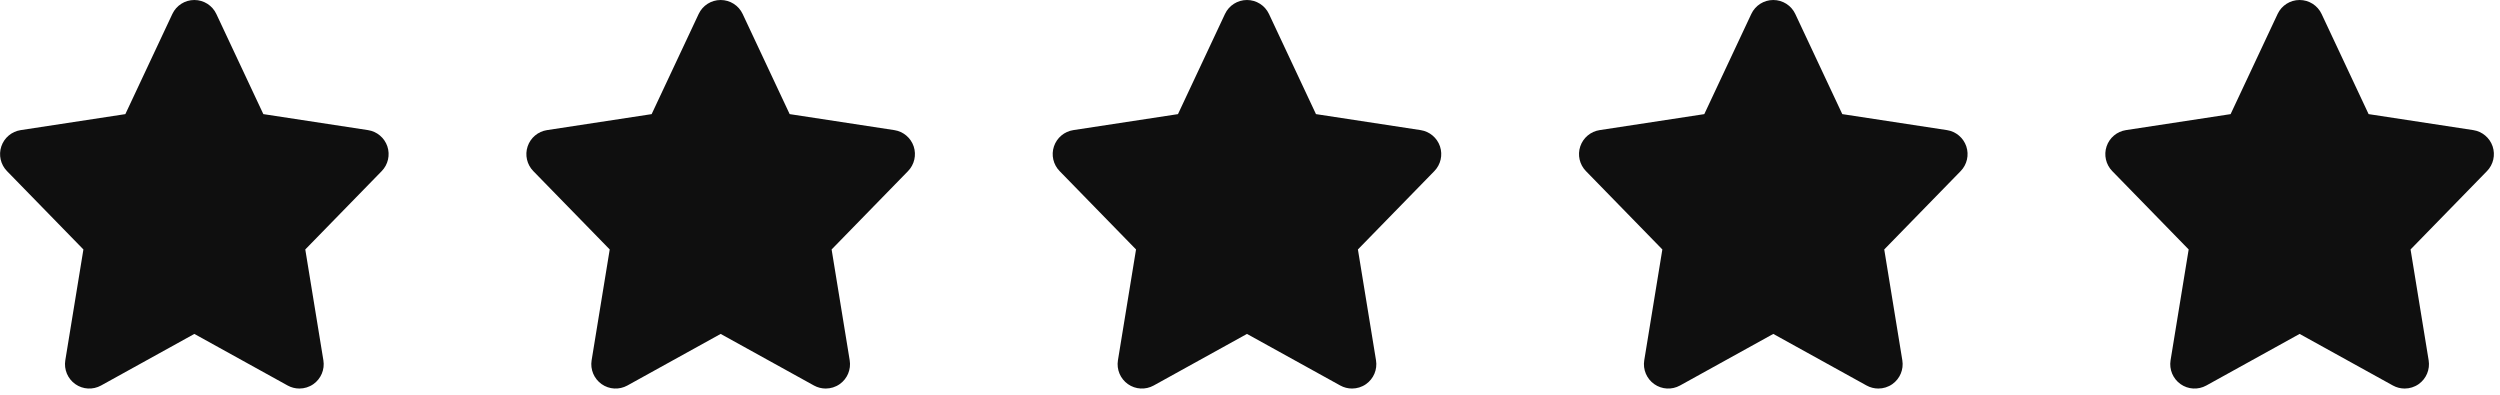 <svg width="152" height="24" viewBox="0 0 152 24" fill="none" xmlns="http://www.w3.org/2000/svg">
<g clip-path="url(#clip0_366_10641)">
<path d="M23.552 8.901C23.375 8.377 22.921 7.994 22.375 7.911L16.011 6.938L13.153 0.849C12.909 0.33 12.388 0 11.816 0C11.243 0 10.723 0.33 10.479 0.849L7.621 6.939L1.257 7.911C0.71 7.995 0.256 8.377 0.08 8.902C-0.095 9.427 0.037 10.005 0.424 10.402L5.071 15.167L3.97 21.908C3.88 22.466 4.116 23.027 4.578 23.354C5.039 23.68 5.648 23.713 6.144 23.439L11.816 20.302L17.489 23.439C17.712 23.563 17.959 23.623 18.204 23.623C18.503 23.623 18.801 23.533 19.055 23.354C19.517 23.028 19.753 22.467 19.662 21.908L18.561 15.167L23.209 10.402C23.595 10.005 23.727 9.427 23.552 8.901Z" fill="#0F0F0F"/>
</g>
<g clip-path="url(#clip1_366_10641)">
<path d="M55.552 8.901C55.375 8.377 54.921 7.994 54.374 7.911L48.011 6.938L45.153 0.849C44.909 0.33 44.388 0 43.816 0C43.243 0 42.723 0.33 42.479 0.849L39.62 6.939L33.257 7.911C32.71 7.995 32.256 8.377 32.08 8.902C31.904 9.427 32.037 10.005 32.424 10.402L37.071 15.167L35.97 21.908C35.88 22.466 36.116 23.027 36.578 23.354C37.039 23.68 37.648 23.713 38.144 23.439L43.816 20.302L49.489 23.439C49.712 23.563 49.959 23.623 50.204 23.623C50.503 23.623 50.801 23.533 51.055 23.354C51.517 23.028 51.753 22.467 51.662 21.908L50.562 15.167L55.209 10.402C55.595 10.005 55.727 9.427 55.552 8.901Z" fill="#0F0F0F"/>
</g>
<g clip-path="url(#clip2_366_10641)">
<path d="M87.552 8.901C87.375 8.377 86.921 7.994 86.374 7.911L80.011 6.938L77.153 0.849C76.909 0.33 76.388 0 75.816 0C75.243 0 74.723 0.33 74.479 0.849L71.621 6.939L65.257 7.911C64.71 7.995 64.256 8.377 64.08 8.902C63.904 9.427 64.037 10.005 64.424 10.402L69.071 15.167L67.97 21.908C67.879 22.466 68.116 23.027 68.578 23.354C69.039 23.68 69.648 23.713 70.144 23.439L75.816 20.302L81.489 23.439C81.713 23.563 81.959 23.623 82.204 23.623C82.503 23.623 82.801 23.533 83.055 23.354C83.517 23.028 83.753 22.467 83.662 21.908L82.561 15.167L87.209 10.402C87.595 10.005 87.728 9.427 87.552 8.901Z" fill="#0F0F0F"/>
</g>
<g clip-path="url(#clip3_366_10641)">
<path d="M119.552 8.901C119.375 8.377 118.921 7.994 118.375 7.911L112.011 6.938L109.153 0.849C108.909 0.33 108.388 0 107.816 0C107.243 0 106.723 0.33 106.479 0.849L103.621 6.939L97.257 7.911C96.71 7.995 96.256 8.377 96.08 8.902C95.904 9.427 96.037 10.005 96.424 10.402L101.071 15.167L99.97 21.908C99.879 22.466 100.116 23.027 100.578 23.354C101.039 23.68 101.648 23.713 102.144 23.439L107.816 20.302L113.489 23.439C113.713 23.563 113.959 23.623 114.204 23.623C114.503 23.623 114.801 23.533 115.055 23.354C115.517 23.028 115.753 22.467 115.662 21.908L114.562 15.167L119.209 10.402C119.595 10.005 119.728 9.427 119.552 8.901Z" fill="#0F0F0F"/>
</g>
<g clip-path="url(#clip4_366_10641)">
<path d="M151.552 8.901C151.375 8.377 150.921 7.994 150.375 7.911L144.011 6.938L141.153 0.849C140.909 0.33 140.388 0 139.816 0C139.243 0 138.723 0.33 138.479 0.849L135.621 6.939L129.257 7.911C128.71 7.995 128.256 8.377 128.08 8.902C127.905 9.427 128.037 10.005 128.424 10.402L133.071 15.167L131.97 21.908C131.88 22.466 132.116 23.027 132.578 23.354C133.039 23.68 133.648 23.713 134.144 23.439L139.816 20.302L145.489 23.439C145.713 23.563 145.959 23.623 146.204 23.623C146.503 23.623 146.801 23.533 147.055 23.354C147.517 23.028 147.753 22.467 147.662 21.908L146.562 15.167L151.209 10.402C151.595 10.005 151.728 9.427 151.552 8.901Z" fill="#0F0F0F"/>
</g>
<defs>
<clipPath id="clip0_366_10641">
<rect width="24" height="24" fill="white"/>
</clipPath>
<clipPath id="clip1_366_10641">
<rect width="24" height="24" fill="white" transform="translate(32)"/>
</clipPath>
<clipPath id="clip2_366_10641">
<rect width="24" height="24" fill="white" transform="translate(64)"/>
</clipPath>
<clipPath id="clip3_366_10641">
<rect width="24" height="24" fill="white" transform="translate(96)"/>
</clipPath>
<clipPath id="clip4_366_10641">
<rect width="24" height="24" fill="white" transform="translate(128)"/>
</clipPath>
</defs>
</svg>
